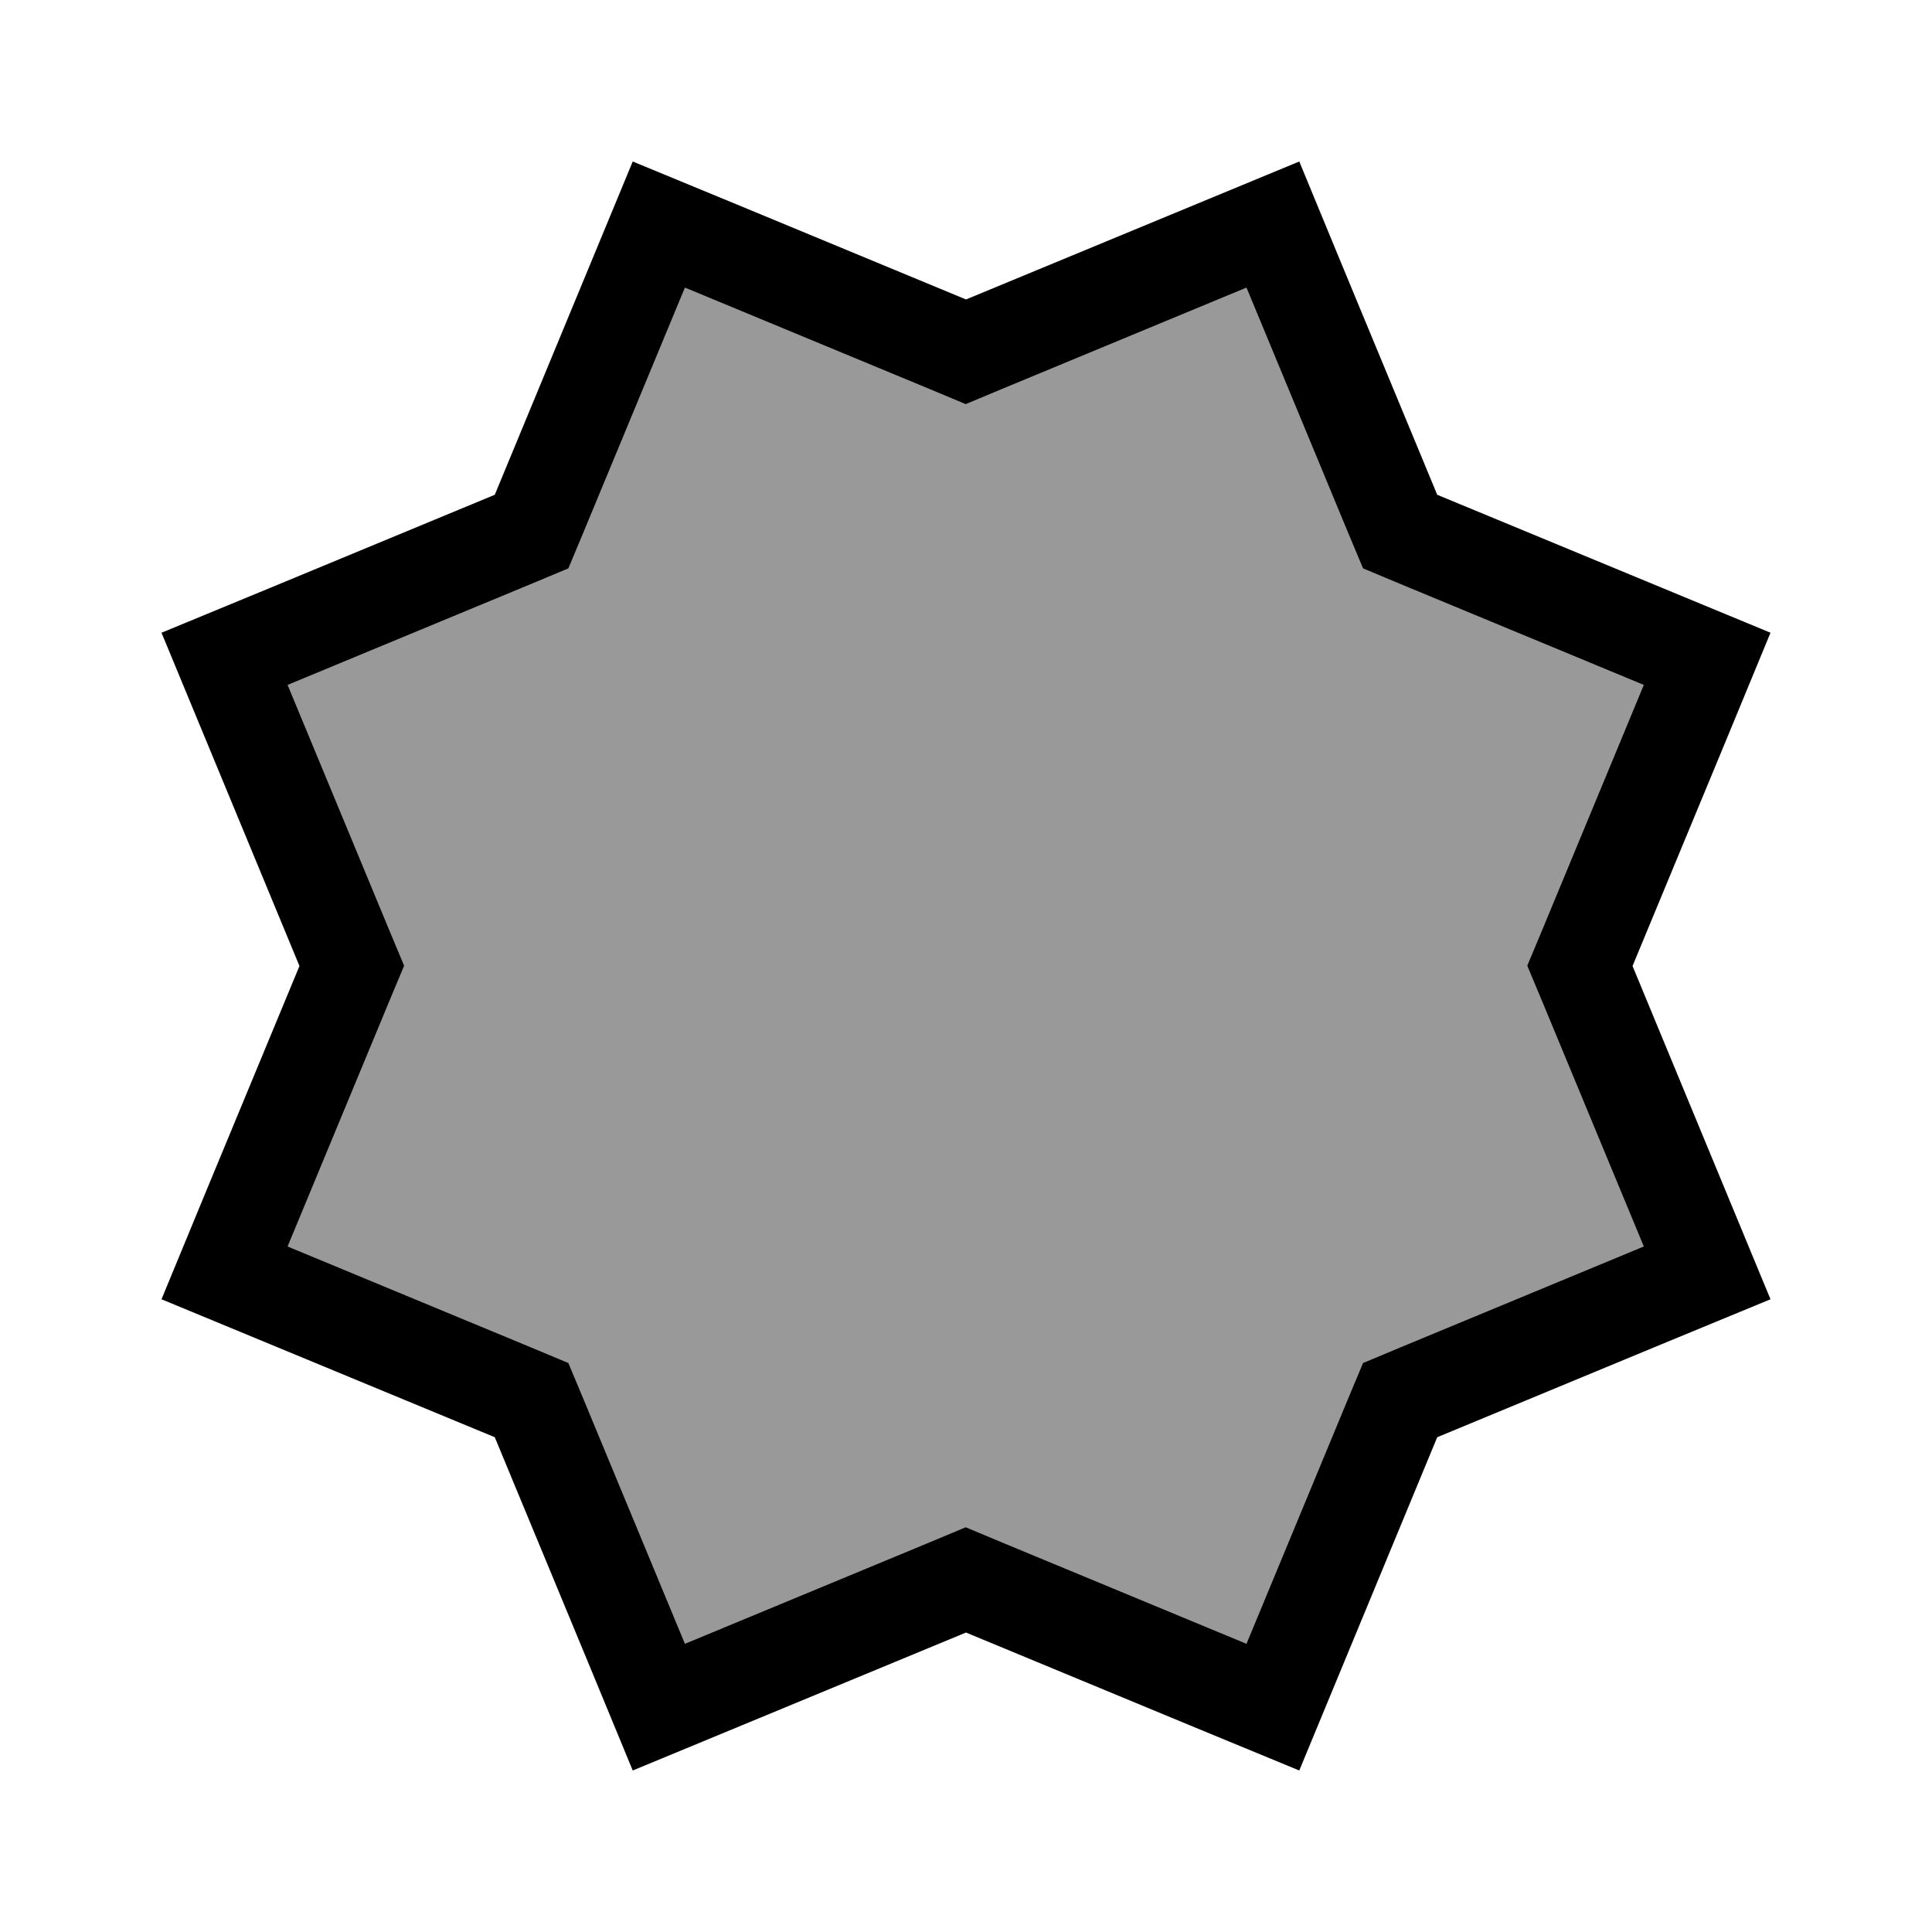 <svg xmlns="http://www.w3.org/2000/svg" viewBox="0 0 640 640"><!--! Font Awesome Pro 7.1.0 by @fontawesome - https://fontawesome.com License - https://fontawesome.com/license (Commercial License) Copyright 2025 Fonticons, Inc. --><path opacity=".4" fill="currentColor" d="M95.3 226.9L128.8 307.7L133.9 319.9L128.8 332.1L95.3 412.9L176.1 446.4L188.3 451.5L193.4 463.7L226.9 544.5L307.7 511L319.9 505.9L332.1 511L412.9 544.5L446.4 463.7L451.5 451.5L463.7 446.4L544.5 412.9L511 332.1L505.9 319.9L511 307.7L544.5 226.9L463.7 193.4L451.5 188.3L446.4 176.1L412.9 95.3L332.1 128.8L319.9 133.9L307.7 128.8L226.9 95.3L193.4 176.1L188.3 188.3L176.1 193.4L95.3 226.9z"/><path fill="currentColor" d="M163.9 163.9C101.5 189.8 64.7 205 53.5 209.6C58.1 220.8 73.4 257.6 99.2 320C73.3 382.4 58.1 419.2 53.5 430.4C64.7 435 101.5 450.3 163.9 476.1C189.8 538.5 205 575.3 209.6 586.5C220.8 581.9 257.6 566.6 320 540.8C382.4 566.7 419.2 581.9 430.4 586.5C435 575.3 450.3 538.5 476.1 476.1C538.5 450.2 575.3 435 586.5 430.4C581.9 419.2 566.6 382.4 540.8 320C566.7 257.6 581.9 220.8 586.5 209.6C575.3 205 538.5 189.7 476.1 163.9C450.2 101.5 435 64.7 430.4 53.5C419.2 58.1 382.4 73.4 320 99.2C257.6 73.3 220.8 58.1 209.6 53.5C205 64.7 189.7 101.5 163.9 163.9zM226.9 95.3L307.7 128.8L319.9 133.9L332.1 128.8L412.9 95.3L446.4 176.1L451.5 188.3L463.7 193.4L544.5 226.9L511 307.7L505.9 319.9L511 332.1L544.5 412.9L463.7 446.4L451.5 451.5L446.4 463.7L412.9 544.5L332.1 511L319.9 505.9L307.7 511L226.9 544.5L193.4 463.7L188.3 451.5L176.1 446.4L95.3 412.9L128.8 332.1L133.9 319.9L128.8 307.7L95.3 226.9L176.1 193.4L188.3 188.3L193.4 176.1L226.9 95.3z"/></svg>